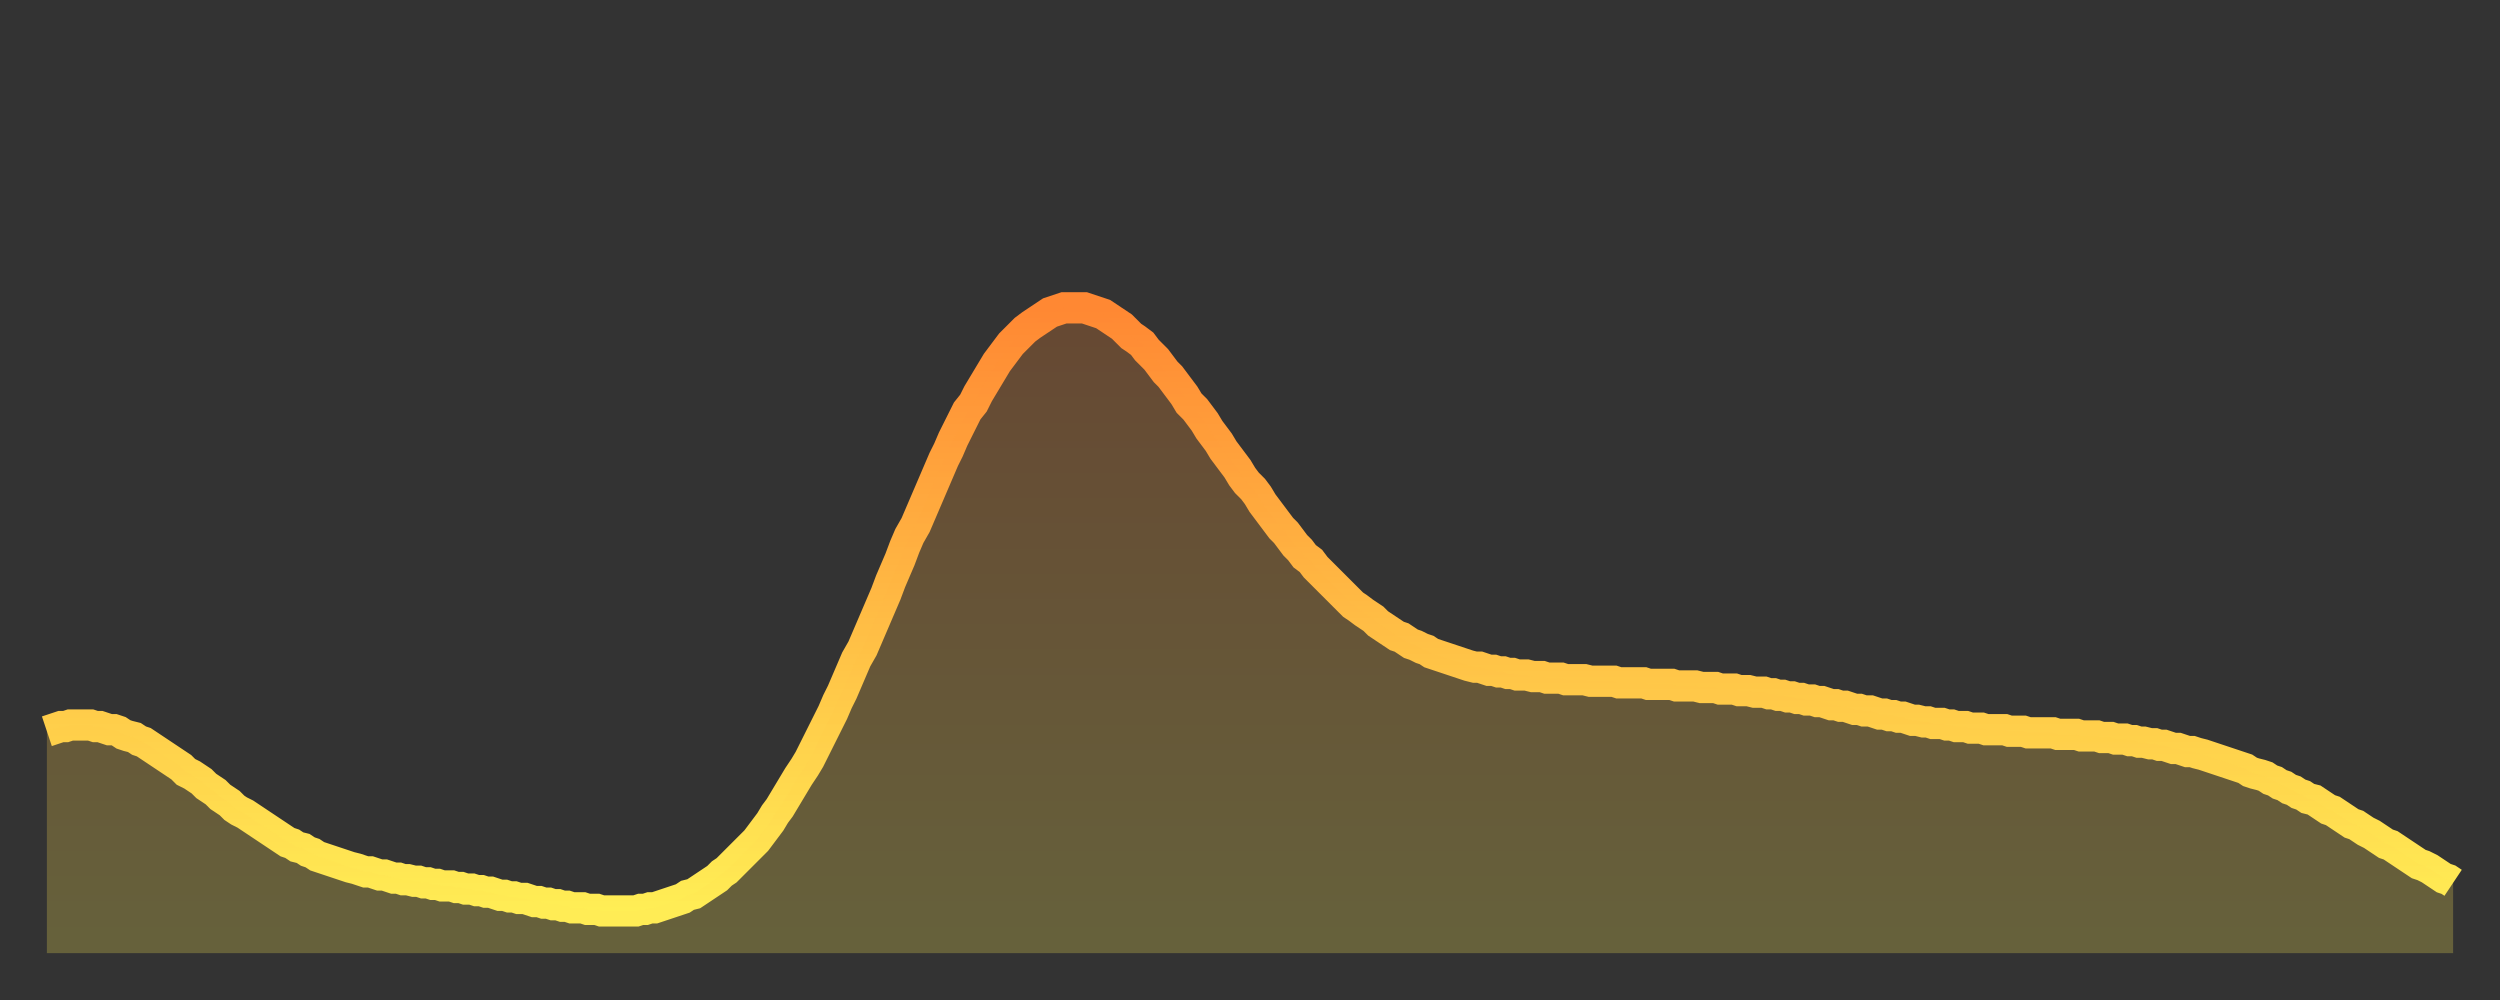 <?xml version="1.0" encoding="utf-8" ?>
<svg baseProfile="full" height="64" version="1.1" width="160" xmlns="http://www.w3.org/2000/svg" xmlns:ev="http://www.w3.org/2001/xml-events" xmlns:xlink="http://www.w3.org/1999/xlink"><rect width="100%" height="100%" fill="#333333" stroke="none"/><defs><linearGradient id="id5398" x1="0" x2="0" y1="0" y2="1"><stop offset="0%" stop-color="#ff8833" /><stop offset="50%" stop-color="#ffbb44" /><stop offset="100%" stop-color="#ffee55" /></linearGradient></defs><g transform="translate(3,3)"><g><path d="M 0.0 43.8 0.3 43.7 0.6 43.6 0.9 43.5 1.2 43.5 1.5 43.4 1.9 43.4 2.2 43.4 2.5 43.4 2.8 43.4 3.1 43.5 3.4 43.5 3.7 43.6 4.0 43.7 4.3 43.7 4.6 43.8 4.9 44.0 5.2 44.1 5.6 44.2 5.9 44.4 6.2 44.5 6.5 44.7 6.8 44.9 7.1 45.1 7.4 45.3 7.7 45.5 8.0 45.7 8.3 45.9 8.6 46.1 8.9 46.4 9.3 46.6 9.6 46.8 9.9 47.0 10.2 47.3 10.5 47.5 10.8 47.7 11.1 48.0 11.4 48.2 11.7 48.4 12.0 48.7 12.3 48.9 12.7 49.1 13.0 49.3 13.3 49.5 13.6 49.7 13.9 49.9 14.2 50.1 14.5 50.3 14.8 50.5 15.1 50.7 15.4 50.9 15.7 51.0 16.0 51.2 16.4 51.3 16.7 51.5 17.0 51.6 17.3 51.8 17.6 51.9 17.9 52.0 18.2 52.1 18.5 52.2 18.8 52.3 19.1 52.4 19.4 52.5 19.8 52.6 20.1 52.7 20.4 52.8 20.7 52.8 21.0 52.9 21.3 53.0 21.6 53.0 21.9 53.1 22.2 53.2 22.5 53.2 22.8 53.3 23.1 53.3 23.5 53.4 23.8 53.4 24.1 53.5 24.4 53.5 24.7 53.6 25.0 53.6 25.3 53.7 25.6 53.7 25.9 53.7 26.2 53.8 26.5 53.8 26.8 53.9 27.2 53.9 27.5 54.0 27.8 54.0 28.1 54.1 28.4 54.1 28.7 54.2 29.0 54.3 29.3 54.3 29.6 54.4 29.9 54.4 30.2 54.5 30.6 54.5 30.9 54.6 31.2 54.7 31.5 54.7 31.8 54.8 32.1 54.8 32.4 54.9 32.7 54.9 33.0 55.0 33.3 55.0 33.6 55.1 33.9 55.1 34.3 55.1 34.6 55.2 34.9 55.2 35.2 55.2 35.5 55.3 35.8 55.3 36.1 55.3 36.4 55.3 36.7 55.3 37.0 55.3 37.3 55.3 37.7 55.3 38.0 55.2 38.3 55.2 38.6 55.1 38.9 55.1 39.2 55.0 39.5 54.9 39.8 54.8 40.1 54.7 40.4 54.6 40.7 54.5 41.0 54.3 41.4 54.2 41.7 54.0 42.0 53.8 42.3 53.6 42.6 53.4 42.9 53.2 43.2 52.9 43.5 52.7 43.8 52.4 44.1 52.1 44.4 51.8 44.7 51.5 45.1 51.1 45.4 50.8 45.7 50.4 46.0 50.0 46.3 49.6 46.6 49.1 46.9 48.7 47.2 48.2 47.5 47.7 47.8 47.2 48.1 46.7 48.5 46.1 48.8 45.6 49.1 45.0 49.4 44.4 49.7 43.8 50.0 43.2 50.3 42.6 50.6 41.9 50.9 41.3 51.2 40.6 51.5 39.9 51.8 39.2 52.2 38.5 52.5 37.8 52.8 37.1 53.1 36.4 53.4 35.7 53.7 35.0 54.0 34.2 54.3 33.5 54.6 32.8 54.9 32.0 55.2 31.3 55.6 30.6 55.9 29.9 56.2 29.2 56.5 28.5 56.8 27.8 57.1 27.1 57.4 26.4 57.7 25.8 58.0 25.1 58.3 24.5 58.6 23.9 58.9 23.3 59.3 22.8 59.6 22.2 59.9 21.7 60.2 21.2 60.5 20.7 60.8 20.2 61.1 19.8 61.4 19.4 61.7 19.0 62.0 18.7 62.3 18.4 62.6 18.1 63.0 17.8 63.3 17.6 63.6 17.4 63.9 17.2 64.2 17.0 64.5 16.9 64.8 16.8 65.1 16.7 65.4 16.7 65.7 16.7 66.0 16.7 66.4 16.7 66.7 16.8 67.0 16.9 67.3 17.0 67.6 17.1 67.9 17.3 68.2 17.5 68.5 17.7 68.8 17.9 69.1 18.2 69.4 18.5 69.7 18.7 70.1 19.0 70.4 19.4 70.7 19.7 71.0 20.0 71.3 20.4 71.6 20.8 71.9 21.1 72.2 21.5 72.5 21.9 72.8 22.3 73.1 22.8 73.5 23.2 73.8 23.6 74.1 24.0 74.4 24.5 74.7 24.9 75.0 25.3 75.3 25.8 75.6 26.2 75.9 26.6 76.2 27.0 76.5 27.5 76.8 27.9 77.2 28.3 77.5 28.7 77.8 29.2 78.1 29.6 78.4 30.0 78.7 30.4 79.0 30.8 79.3 31.1 79.6 31.5 79.9 31.9 80.2 32.2 80.5 32.6 80.9 32.9 81.2 33.3 81.5 33.6 81.8 33.9 82.1 34.2 82.4 34.5 82.7 34.8 83.0 35.1 83.3 35.4 83.6 35.7 83.9 35.9 84.3 36.2 84.6 36.4 84.9 36.6 85.2 36.9 85.5 37.1 85.8 37.3 86.1 37.5 86.4 37.7 86.7 37.8 87.0 38.0 87.3 38.2 87.6 38.3 88.0 38.5 88.3 38.6 88.6 38.8 88.9 38.9 89.2 39.0 89.5 39.1 89.8 39.2 90.1 39.3 90.4 39.4 90.7 39.5 91.0 39.6 91.4 39.7 91.7 39.7 92.0 39.8 92.3 39.9 92.6 39.9 92.9 40.0 93.2 40.0 93.5 40.1 93.8 40.1 94.1 40.2 94.4 40.2 94.7 40.2 95.1 40.3 95.4 40.3 95.7 40.3 96.0 40.4 96.3 40.4 96.6 40.4 96.9 40.4 97.2 40.5 97.5 40.5 97.8 40.5 98.1 40.5 98.4 40.5 98.8 40.6 99.1 40.6 99.4 40.6 99.7 40.6 100.0 40.6 100.3 40.6 100.6 40.7 100.9 40.7 101.2 40.7 101.5 40.7 101.8 40.7 102.2 40.7 102.5 40.8 102.8 40.8 103.1 40.8 103.4 40.8 103.7 40.8 104.0 40.8 104.3 40.9 104.6 40.9 104.9 40.9 105.2 40.9 105.5 40.9 105.9 41.0 106.2 41.0 106.5 41.0 106.8 41.0 107.1 41.1 107.4 41.1 107.7 41.1 108.0 41.1 108.3 41.2 108.6 41.2 108.9 41.2 109.3 41.3 109.6 41.3 109.9 41.3 110.2 41.4 110.5 41.4 110.8 41.5 111.1 41.5 111.4 41.6 111.7 41.6 112.0 41.7 112.3 41.7 112.6 41.8 113.0 41.8 113.3 41.9 113.6 41.9 113.9 42.0 114.2 42.1 114.5 42.1 114.8 42.2 115.1 42.2 115.4 42.3 115.7 42.4 116.0 42.4 116.3 42.5 116.7 42.5 117.0 42.6 117.3 42.7 117.6 42.7 117.9 42.8 118.2 42.8 118.5 42.9 118.8 42.9 119.1 43.0 119.4 43.1 119.7 43.1 120.1 43.2 120.4 43.2 120.7 43.3 121.0 43.3 121.3 43.3 121.6 43.4 121.9 43.4 122.2 43.5 122.5 43.5 122.8 43.5 123.1 43.6 123.4 43.6 123.8 43.6 124.1 43.7 124.4 43.7 124.7 43.7 125.0 43.7 125.3 43.7 125.6 43.8 125.9 43.8 126.2 43.8 126.5 43.8 126.8 43.9 127.2 43.9 127.5 43.9 127.8 43.9 128.1 43.9 128.4 43.9 128.7 44.0 129.0 44.0 129.3 44.0 129.6 44.0 129.9 44.0 130.2 44.1 130.5 44.1 130.9 44.1 131.2 44.1 131.5 44.2 131.8 44.2 132.1 44.2 132.4 44.3 132.7 44.3 133.0 44.3 133.3 44.4 133.6 44.4 133.9 44.5 134.2 44.5 134.6 44.6 134.9 44.6 135.2 44.7 135.5 44.7 135.8 44.8 136.1 44.9 136.4 44.9 136.7 45.0 137.0 45.1 137.3 45.1 137.6 45.2 138.0 45.3 138.3 45.4 138.6 45.5 138.9 45.6 139.2 45.7 139.5 45.8 139.8 45.9 140.1 46.0 140.4 46.1 140.7 46.2 141.0 46.4 141.3 46.5 141.7 46.6 142.0 46.7 142.3 46.9 142.6 47.0 142.9 47.2 143.2 47.3 143.5 47.5 143.8 47.6 144.1 47.8 144.4 47.9 144.7 48.1 145.1 48.2 145.4 48.4 145.7 48.6 146.0 48.8 146.3 48.9 146.6 49.1 146.9 49.3 147.2 49.5 147.5 49.7 147.8 49.8 148.1 50.0 148.4 50.2 148.8 50.4 149.1 50.6 149.4 50.8 149.7 51.0 150.0 51.1 150.3 51.3 150.6 51.5 150.9 51.7 151.2 51.9 151.5 52.1 151.8 52.3 152.1 52.4 152.5 52.6 152.8 52.8 153.1 53.0 153.4 53.2 153.7 53.3 154.0 53.5" fill="none" id="graph-curve" opacity="1" stroke="url(#id5398)" stroke-width="2" /><path d="M 0 58 L 0.0 43.8 0.3 43.7 0.6 43.6 0.9 43.5 1.2 43.5 1.5 43.4 1.9 43.4 2.2 43.4 2.5 43.4 2.8 43.4 3.1 43.5 3.4 43.5 3.7 43.6 4.0 43.7 4.3 43.7 4.6 43.8 4.9 44.0 5.2 44.1 5.6 44.2 5.9 44.4 6.2 44.5 6.5 44.7 6.8 44.9 7.1 45.1 7.4 45.3 7.7 45.5 8.0 45.7 8.3 45.9 8.6 46.1 8.9 46.4 9.3 46.6 9.6 46.8 9.9 47.0 10.2 47.3 10.5 47.5 10.8 47.7 11.1 48.0 11.4 48.2 11.7 48.4 12.0 48.7 12.3 48.9 12.7 49.1 13.0 49.3 13.3 49.5 13.6 49.7 13.9 49.9 14.2 50.1 14.5 50.3 14.8 50.5 15.1 50.7 15.4 50.9 15.7 51.0 16.0 51.2 16.4 51.3 16.7 51.5 17.0 51.6 17.3 51.8 17.6 51.9 17.9 52.0 18.2 52.1 18.5 52.2 18.8 52.3 19.1 52.4 19.4 52.5 19.8 52.6 20.1 52.7 20.4 52.8 20.7 52.8 21.0 52.9 21.3 53.0 21.6 53.0 21.9 53.1 22.2 53.2 22.5 53.2 22.8 53.3 23.1 53.3 23.5 53.4 23.8 53.4 24.1 53.5 24.4 53.5 24.7 53.6 25.0 53.6 25.3 53.7 25.6 53.7 25.9 53.7 26.2 53.8 26.5 53.8 26.8 53.9 27.2 53.9 27.5 54.0 27.8 54.0 28.1 54.1 28.4 54.1 28.7 54.2 29.0 54.3 29.3 54.3 29.6 54.4 29.9 54.4 30.2 54.5 30.6 54.5 30.9 54.6 31.2 54.7 31.5 54.7 31.8 54.8 32.1 54.8 32.4 54.9 32.7 54.9 33.0 55.0 33.3 55.0 33.6 55.1 33.9 55.1 34.3 55.1 34.6 55.2 34.9 55.2 35.2 55.2 35.5 55.3 35.8 55.3 36.1 55.3 36.4 55.3 36.7 55.3 37.0 55.3 37.3 55.3 37.7 55.3 38.0 55.2 38.3 55.2 38.6 55.1 38.9 55.1 39.2 55.0 39.5 54.9 39.8 54.8 40.1 54.7 40.4 54.6 40.7 54.5 41.0 54.3 41.4 54.2 41.7 54.0 42.0 53.8 42.3 53.6 42.6 53.4 42.9 53.2 43.2 52.9 43.5 52.7 43.8 52.4 44.1 52.1 44.4 51.8 44.7 51.5 45.1 51.1 45.4 50.8 45.7 50.4 46.0 50.0 46.3 49.6 46.6 49.1 46.9 48.7 47.2 48.2 47.5 47.7 47.8 47.2 48.1 46.7 48.5 46.1 48.8 45.6 49.1 45.0 49.4 44.4 49.7 43.8 50.0 43.2 50.3 42.6 50.6 41.9 50.9 41.3 51.2 40.6 51.5 39.9 51.8 39.2 52.2 38.5 52.5 37.8 52.8 37.1 53.1 36.4 53.4 35.7 53.7 35.0 54.0 34.2 54.3 33.5 54.6 32.8 54.9 32.0 55.2 31.3 55.6 30.6 55.9 29.9 56.2 29.2 56.5 28.5 56.8 27.8 57.1 27.1 57.4 26.4 57.7 25.8 58.0 25.1 58.3 24.5 58.6 23.9 58.9 23.3 59.3 22.8 59.6 22.2 59.9 21.7 60.2 21.2 60.5 20.7 60.8 20.2 61.1 19.8 61.4 19.4 61.7 19.0 62.0 18.7 62.3 18.4 62.6 18.1 63.0 17.8 63.3 17.6 63.6 17.4 63.9 17.2 64.2 17.0 64.5 16.9 64.8 16.8 65.1 16.7 65.4 16.7 65.7 16.7 66.0 16.7 66.4 16.7 66.7 16.8 67.0 16.9 67.3 17.0 67.6 17.1 67.9 17.3 68.2 17.5 68.5 17.7 68.8 17.9 69.1 18.2 69.4 18.5 69.7 18.7 70.1 19.0 70.4 19.4 70.7 19.7 71.0 20.0 71.3 20.4 71.6 20.8 71.9 21.1 72.2 21.5 72.5 21.9 72.8 22.3 73.1 22.8 73.5 23.2 73.8 23.6 74.1 24.0 74.4 24.5 74.7 24.9 75.0 25.3 75.3 25.8 75.6 26.2 75.9 26.6 76.2 27.0 76.5 27.5 76.8 27.9 77.2 28.3 77.5 28.7 77.8 29.2 78.1 29.6 78.4 30.0 78.7 30.4 79.0 30.8 79.3 31.1 79.6 31.5 79.9 31.9 80.2 32.2 80.5 32.6 80.9 32.9 81.2 33.3 81.5 33.6 81.8 33.9 82.1 34.2 82.4 34.5 82.7 34.8 83.0 35.1 83.3 35.4 83.6 35.7 83.9 35.9 84.3 36.2 84.6 36.4 84.9 36.6 85.2 36.9 85.5 37.1 85.8 37.3 86.1 37.5 86.4 37.7 86.7 37.8 87.0 38.0 87.3 38.2 87.6 38.3 88.0 38.5 88.3 38.6 88.6 38.8 88.9 38.9 89.2 39.0 89.5 39.1 89.8 39.2 90.1 39.3 90.4 39.4 90.7 39.5 91.0 39.6 91.4 39.7 91.7 39.7 92.0 39.8 92.3 39.9 92.6 39.9 92.9 40.0 93.2 40.0 93.5 40.1 93.8 40.1 94.1 40.2 94.4 40.2 94.7 40.2 95.1 40.3 95.4 40.3 95.7 40.3 96.0 40.4 96.3 40.4 96.6 40.4 96.9 40.4 97.2 40.5 97.5 40.5 97.8 40.5 98.1 40.5 98.4 40.5 98.8 40.6 99.1 40.6 99.4 40.6 99.7 40.6 100.0 40.6 100.3 40.6 100.6 40.7 100.9 40.7 101.2 40.7 101.5 40.7 101.8 40.7 102.2 40.7 102.5 40.8 102.8 40.8 103.1 40.8 103.4 40.8 103.7 40.8 104.0 40.8 104.3 40.9 104.6 40.9 104.9 40.9 105.2 40.9 105.5 40.9 105.9 41.0 106.2 41.0 106.5 41.0 106.8 41.0 107.1 41.1 107.4 41.1 107.7 41.1 108.0 41.1 108.3 41.2 108.6 41.2 108.9 41.2 109.3 41.3 109.6 41.3 109.9 41.3 110.2 41.4 110.5 41.4 110.8 41.5 111.1 41.5 111.4 41.6 111.7 41.6 112.0 41.7 112.3 41.7 112.6 41.8 113.0 41.8 113.3 41.9 113.6 41.9 113.9 42.0 114.2 42.1 114.5 42.1 114.8 42.2 115.1 42.2 115.4 42.3 115.7 42.4 116.0 42.4 116.3 42.5 116.7 42.5 117.0 42.6 117.3 42.7 117.6 42.7 117.9 42.8 118.2 42.8 118.5 42.9 118.8 42.9 119.1 43.0 119.4 43.1 119.7 43.1 120.1 43.2 120.4 43.2 120.7 43.3 121.0 43.3 121.3 43.3 121.6 43.4 121.9 43.4 122.2 43.5 122.5 43.5 122.8 43.5 123.1 43.6 123.4 43.6 123.8 43.6 124.1 43.7 124.4 43.7 124.7 43.7 125.0 43.7 125.3 43.7 125.6 43.8 125.9 43.8 126.2 43.8 126.5 43.8 126.8 43.9 127.2 43.9 127.5 43.9 127.8 43.9 128.1 43.9 128.4 43.9 128.7 44.0 129.0 44.0 129.3 44.0 129.6 44.0 129.9 44.0 130.2 44.1 130.5 44.1 130.9 44.1 131.2 44.1 131.5 44.2 131.8 44.2 132.1 44.2 132.4 44.3 132.7 44.3 133.0 44.3 133.3 44.4 133.6 44.4 133.9 44.5 134.2 44.5 134.6 44.6 134.9 44.6 135.2 44.7 135.5 44.7 135.8 44.8 136.1 44.9 136.4 44.9 136.7 45.0 137.0 45.1 137.3 45.1 137.6 45.2 138.0 45.3 138.3 45.4 138.6 45.5 138.9 45.6 139.2 45.7 139.5 45.8 139.8 45.9 140.1 46.0 140.4 46.1 140.7 46.2 141.0 46.4 141.3 46.5 141.7 46.6 142.0 46.7 142.3 46.9 142.6 47.0 142.9 47.2 143.2 47.3 143.5 47.5 143.8 47.6 144.1 47.8 144.4 47.9 144.7 48.1 145.1 48.2 145.4 48.4 145.7 48.6 146.0 48.8 146.3 48.9 146.6 49.1 146.9 49.3 147.2 49.5 147.5 49.7 147.8 49.8 148.1 50.0 148.4 50.2 148.8 50.4 149.1 50.6 149.4 50.8 149.7 51.0 150.0 51.1 150.3 51.3 150.6 51.5 150.9 51.7 151.2 51.9 151.5 52.1 151.8 52.3 152.1 52.4 152.5 52.6 152.8 52.8 153.1 53.0 153.4 53.2 153.7 53.3 154.0 53.5 154 58" fill="url(#id5398)" fill-opacity=".25" id="graph-shadow" /></g></g></svg>